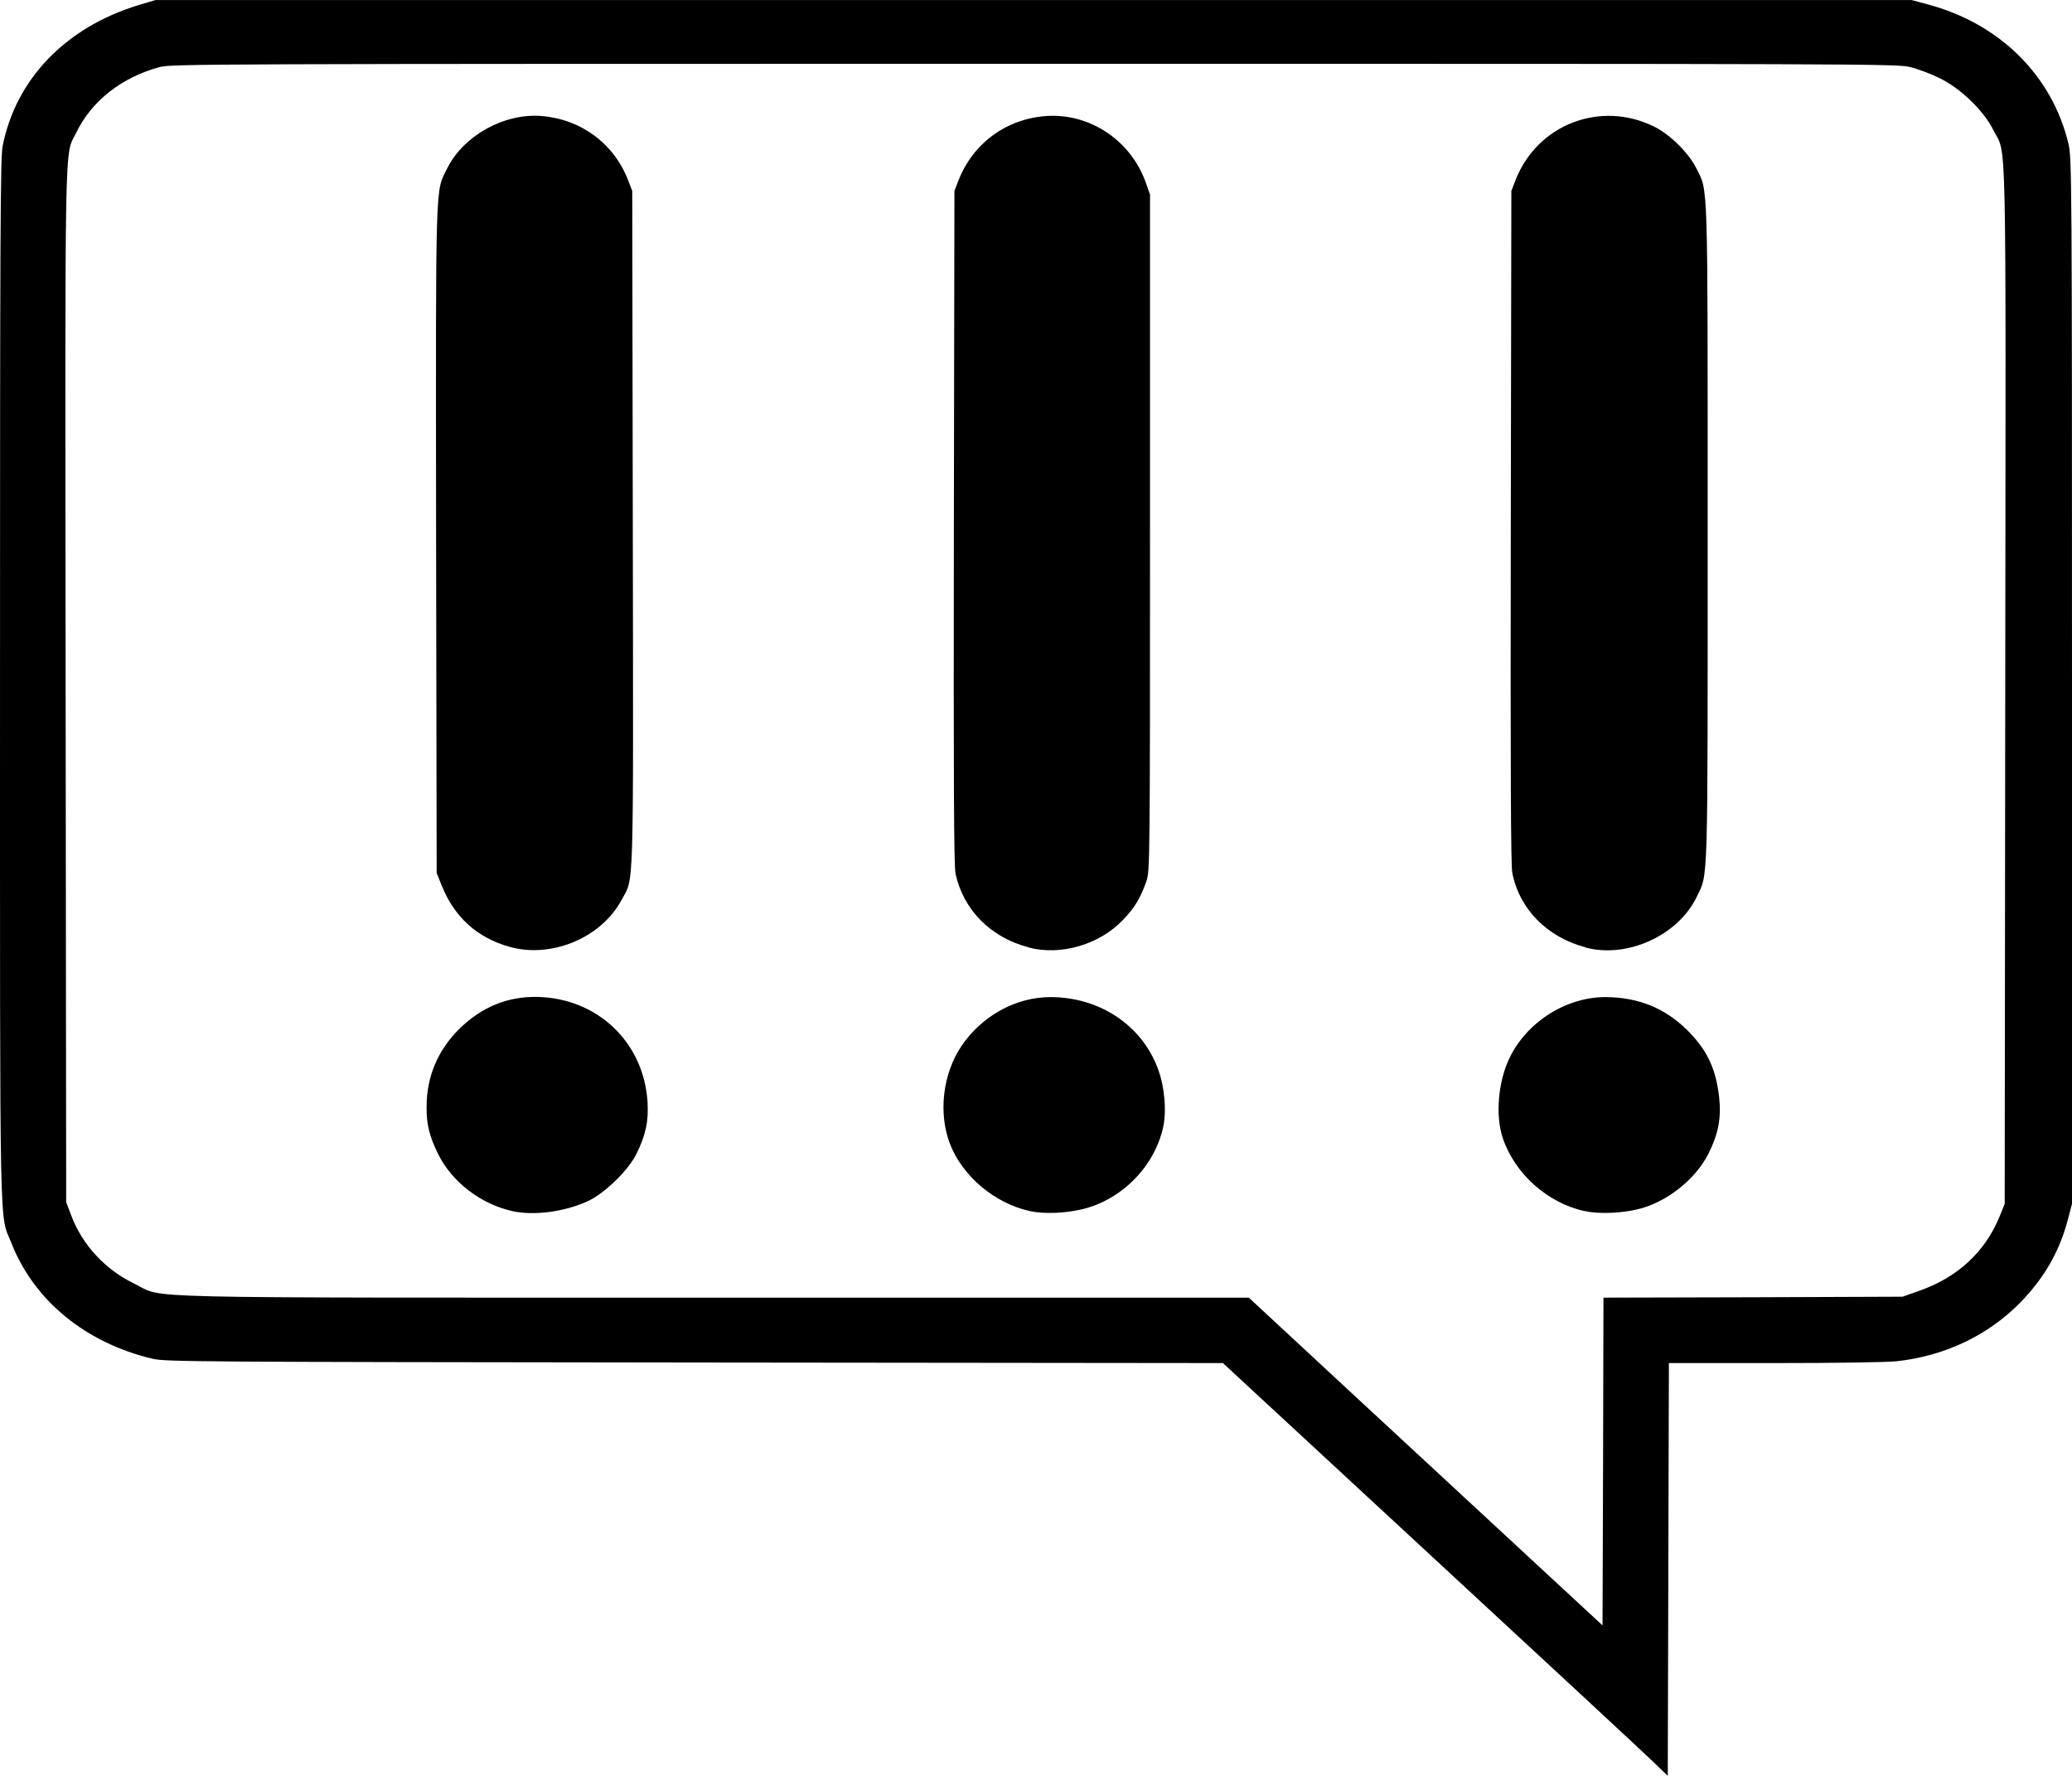 <?xml version="1.0" encoding="UTF-8" standalone="no"?>
<!-- Created with Inkscape (http://www.inkscape.org/) -->

<svg
   width="42"
   height="36"
   viewBox="0 0 11.113 9.525"
   version="1.1"
   id="svg1366"
   inkscape:version="1.1.2 (0a00cf5339, 2022-02-04)"
   sodipodi:docname="cvdial.svg"
   xmlns:inkscape="http://www.inkscape.org/namespaces/inkscape"
   xmlns:sodipodi="http://sodipodi.sourceforge.net/DTD/sodipodi-0.dtd"
   xmlns="http://www.w3.org/2000/svg"
   xmlns:svg="http://www.w3.org/2000/svg">
  <sodipodi:namedview
     id="namedview1368"
     pagecolor="#505050"
     bordercolor="#eeeeee"
     borderopacity="1"
     inkscape:pageshadow="0"
     inkscape:pageopacity="0"
     inkscape:pagecheckerboard="0"
     inkscape:document-units="px"
     showgrid="false"
     units="px"
     inkscape:zoom="11.313709"
     inkscape:cx="43.442873"
     inkscape:cy="45.21064"
     inkscape:window-width="2560"
     inkscape:window-height="1376"
     inkscape:window-x="0"
     inkscape:window-y="0"
     inkscape:window-maximized="1"
     inkscape:current-layer="layer1" />
  <defs
     id="defs1363" />
  <g
     inkscape:label="Calque 1"
     inkscape:groupmode="layer"
     id="layer1">
    <path
       style="display:inline;fill:#000000;fill-opacity:1;stroke-width:0.01"
       d="M 8.865,9.448 C 8.821,9.405 8.284,8.907 7.672,8.341 L 6.559,7.311 3.726,7.308 C 1.038,7.305 0.89,7.304 0.819,7.288 0.46,7.203 0.183,6.977 0.061,6.667 -0.004,6.502 6.7155659e-5,6.727 6.7155659e-5,3.649 6.7155659e-5,1.28 0.002,0.844 0.014,0.784 0.085,0.423 0.354,0.145 0.744,0.027 L 0.834,0 H 5.544 10.253 l 0.085,0.023 c 0.386,0.102 0.669,0.382 0.756,0.748 0.018,0.075 0.019,0.186 0.019,2.882 v 2.804 l -0.023,0.088 c -0.046,0.171 -0.126,0.309 -0.254,0.441 -0.174,0.177 -0.403,0.286 -0.661,0.315 -0.051,0.006 -0.337,0.01 -0.657,0.01 l -0.567,7.38e-5 -0.003,1.107 -0.003,1.107 z m 0.537,-2.49 0.802,-0.003 0.088,-0.031 C 10.499,6.852 10.647,6.715 10.725,6.524 l 0.027,-0.067 0.003,-2.784 c 0.003,-3.088 0.009,-2.829 -0.064,-2.976 -0.053,-0.106 -0.179,-0.227 -0.294,-0.281 -0.046,-0.022 -0.115,-0.048 -0.154,-0.057 -0.067,-0.017 -0.284,-0.017 -4.695,-0.017 -4.4,0 -4.628,8.4055e-4 -4.69,0.017 C 0.653,0.414 0.491,0.541 0.408,0.713 0.345,0.842 0.349,0.645 0.352,3.68 l 0.003,2.768 0.027,0.071 c 0.059,0.158 0.183,0.292 0.342,0.368 0.163,0.079 -0.096,0.073 3.111,0.073 l 2.863,1.843e-4 0.554,0.514 c 0.305,0.282 0.732,0.678 0.949,0.879 L 8.595,8.718 8.598,7.839 8.6,6.96 Z M 2.749,6.496 C 2.579,6.459 2.423,6.339 2.349,6.188 2.303,6.094 2.287,6.03 2.288,5.937 2.288,5.773 2.349,5.631 2.466,5.516 2.585,5.401 2.72,5.345 2.878,5.347 c 0.325,0.005 0.575,0.242 0.595,0.564 0.006,0.102 -0.009,0.175 -0.059,0.277 -0.043,0.088 -0.168,0.21 -0.258,0.253 -0.123,0.058 -0.291,0.081 -0.408,0.055 z m 2.775,-2.58e-4 C 5.336,6.455 5.162,6.309 5.095,6.135 5.032,5.971 5.056,5.762 5.155,5.613 5.264,5.45 5.447,5.348 5.634,5.348 5.895,5.348 6.12,5.496 6.208,5.726 6.245,5.82 6.258,5.954 6.239,6.043 6.194,6.254 6.019,6.433 5.808,6.485 5.715,6.508 5.598,6.512 5.524,6.496 Z M 8.5,6.496 C 8.3,6.453 8.123,6.295 8.059,6.101 8.02,5.982 8.035,5.803 8.095,5.677 8.188,5.481 8.402,5.346 8.615,5.348 c 0.172,0.002 0.312,0.058 0.43,0.173 0.108,0.106 0.157,0.206 0.175,0.36 0.013,0.114 -0.003,0.199 -0.057,0.307 -0.07,0.139 -0.226,0.262 -0.379,0.298 -0.092,0.022 -0.21,0.026 -0.283,0.01 z M 2.732,5.078 C 2.558,5.029 2.436,4.918 2.368,4.747 l -0.026,-0.065 -0.003,-1.787 C 2.337,0.924 2.334,1.033 2.399,0.902 2.487,0.726 2.705,0.606 2.905,0.622 3.118,0.64 3.293,0.77 3.369,0.967 l 0.022,0.057 0.003,1.812 c 0.003,2.005 0.007,1.866 -0.061,1.992 C 3.224,5.031 2.956,5.142 2.732,5.078 Z m 2.785,0.003 C 5.313,5.028 5.168,4.881 5.125,4.687 5.116,4.646 5.114,4.19 5.116,2.829 l 0.003,-1.805 0.022,-0.057 C 5.219,0.768 5.398,0.636 5.614,0.622 5.847,0.607 6.065,0.754 6.145,0.978 l 0.023,0.065 v 1.814 c 0,1.753 -6.38e-4,1.816 -0.019,1.868 C 6.117,4.817 6.086,4.869 6.022,4.935 5.896,5.067 5.689,5.127 5.517,5.082 Z m 2.987,0 C 8.298,5.027 8.149,4.876 8.111,4.681 8.103,4.639 8.101,4.129 8.103,2.824 l 0.003,-1.8 0.022,-0.057 c 0.116,-0.299 0.455,-0.431 0.744,-0.288 0.084,0.041 0.185,0.141 0.226,0.223 0.064,0.129 0.061,0.025 0.061,1.956 0,1.92 0.003,1.824 -0.058,1.951 -0.1,0.208 -0.372,0.333 -0.598,0.273 z"
       id="path2925" />
  </g>
</svg>
